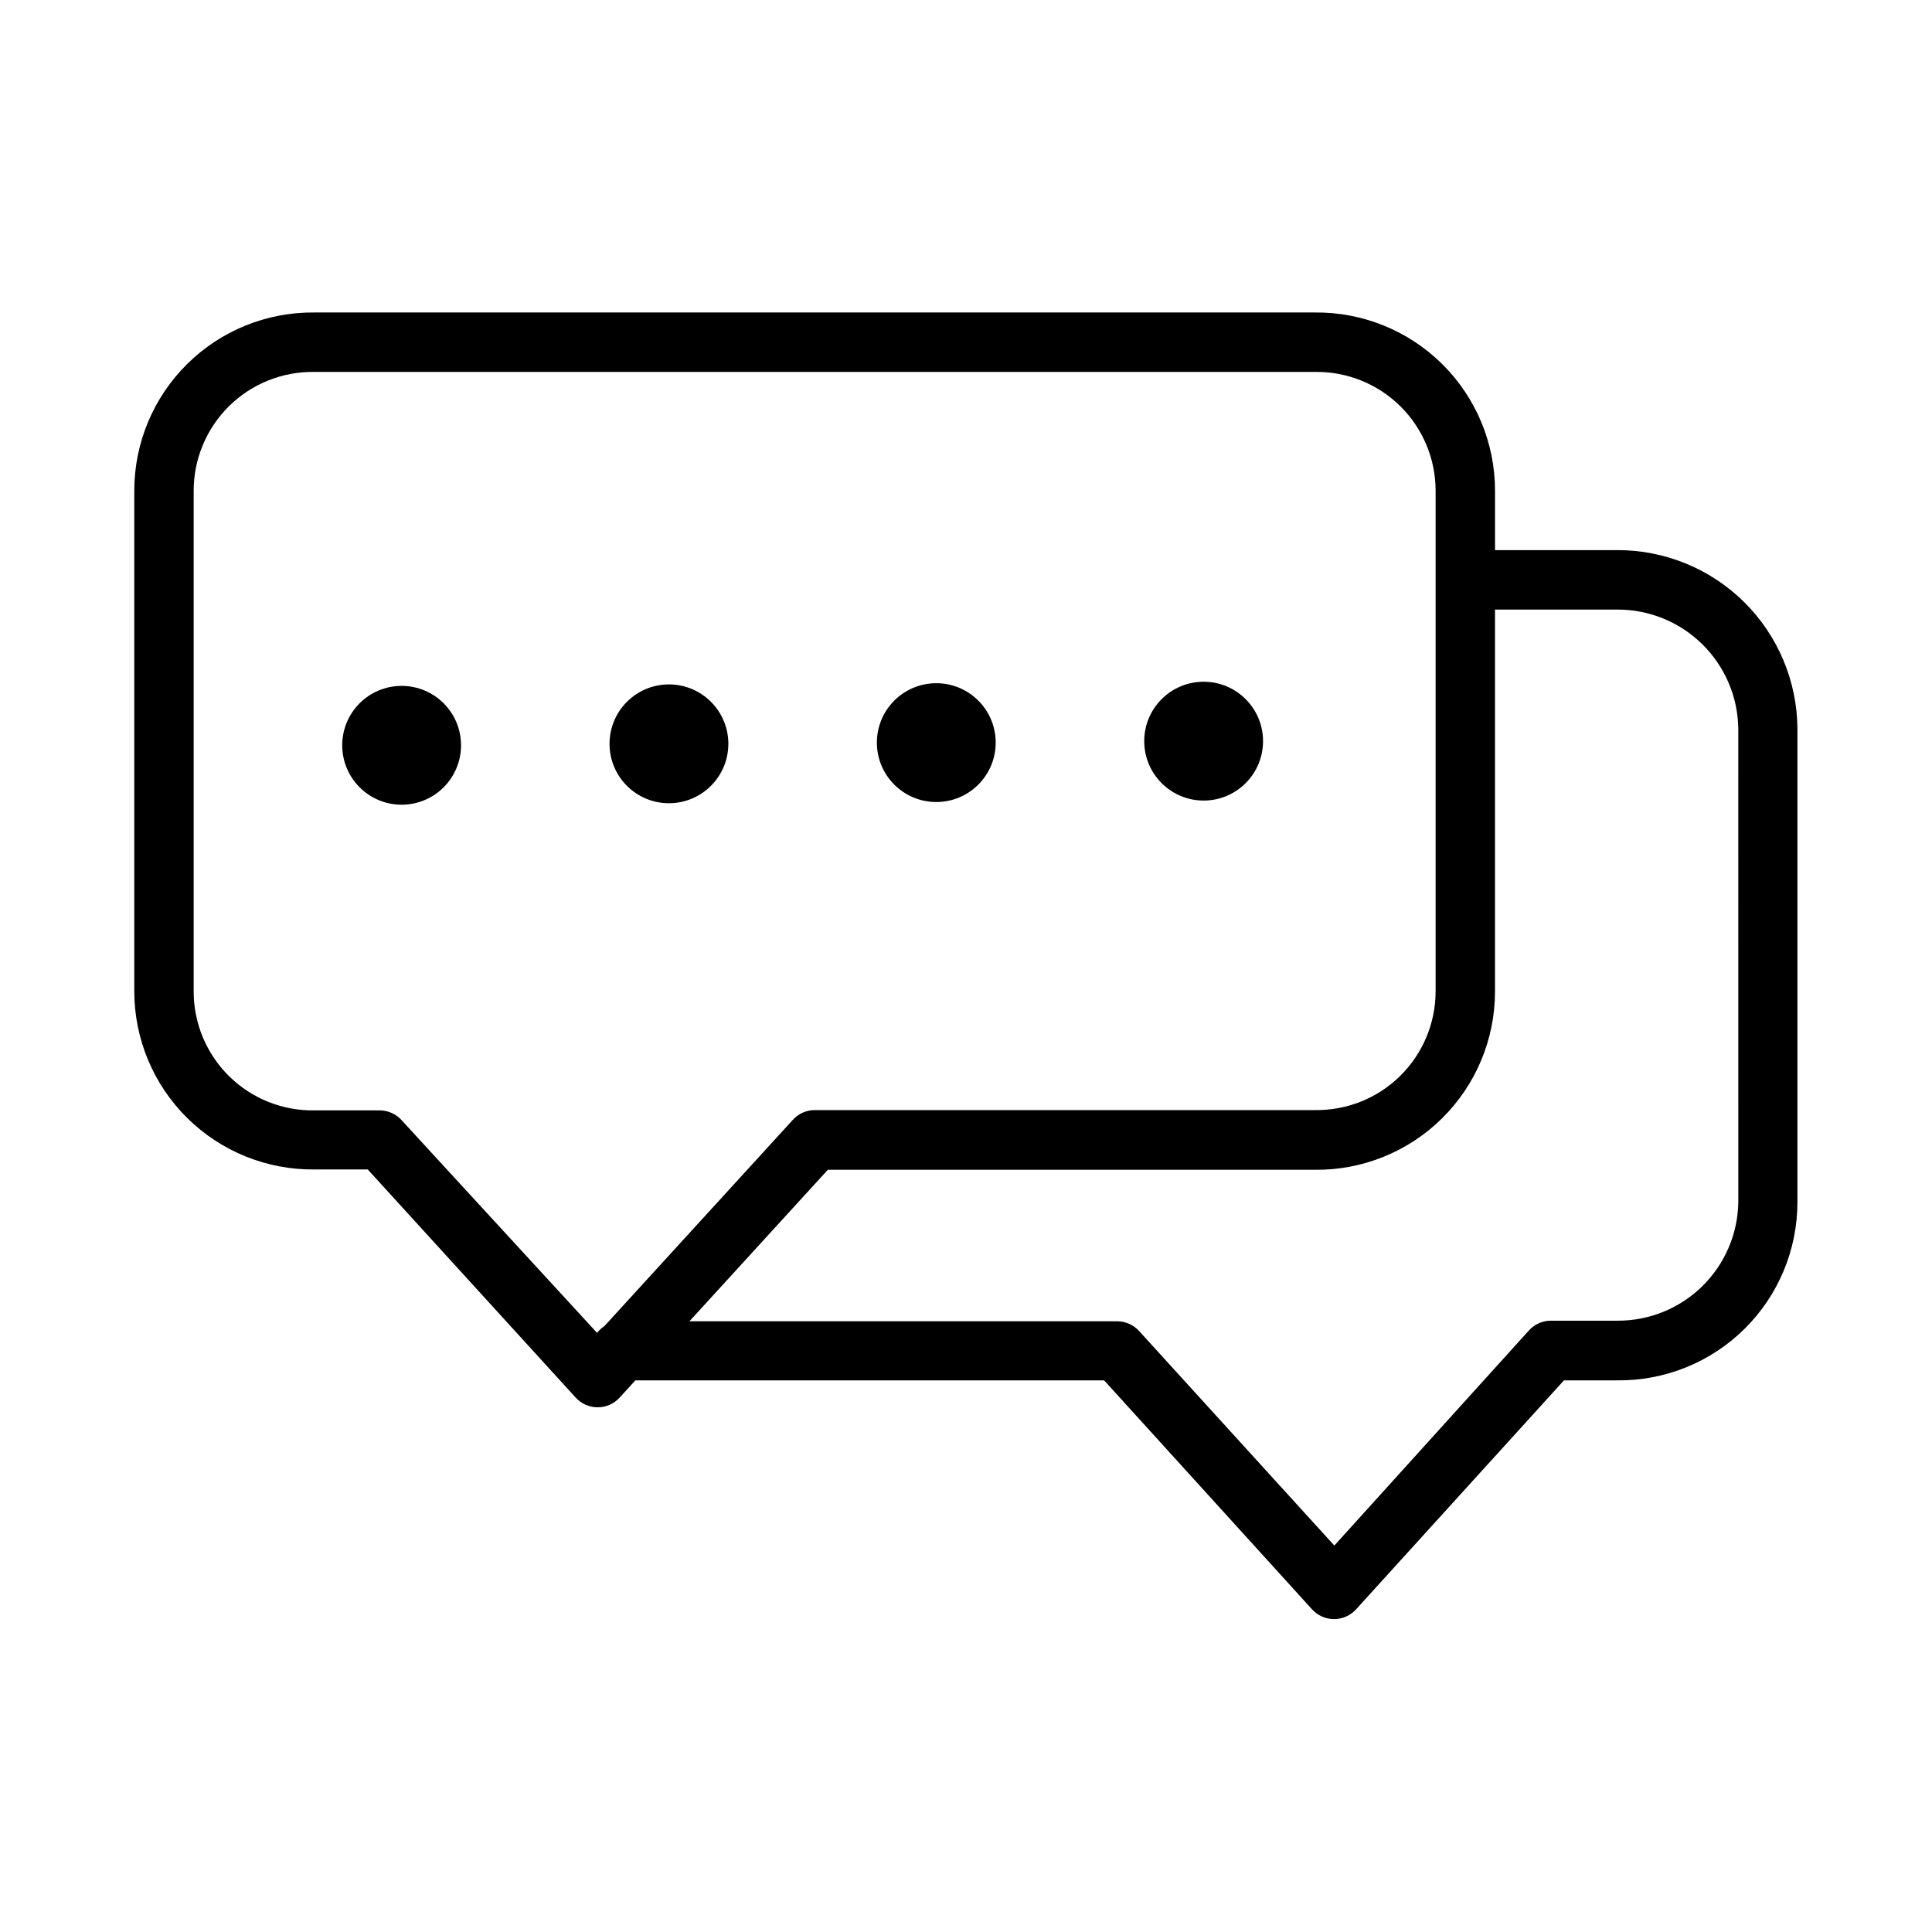 <?xml version="1.0" encoding="UTF-8"?>
<!-- The Best Svg Icon site in the world: iconSvg.co, Visit us! https://iconsvg.co -->
<svg fill="#000000" width="800px" height="800px" version="1.1" viewBox="144 144 512 512" xmlns="http://www.w3.org/2000/svg">
 <g>
  <path d="m266.18 341.51c0 8.695-7.051 15.746-15.746 15.746-8.695 0-15.742-7.051-15.742-15.746 0-8.695 7.047-15.742 15.742-15.742 8.695 0 15.746 7.047 15.746 15.742"/>
  <path d="m337.02 341.12c0 8.695-7.051 15.742-15.746 15.742-8.695 0-15.742-7.047-15.742-15.742 0-8.695 7.047-15.746 15.742-15.746 8.695 0 15.746 7.051 15.746 15.746"/>
  <path d="m407.87 340.8c0 8.695-7.051 15.746-15.746 15.746s-15.742-7.051-15.742-15.746c0-8.695 7.047-15.742 15.742-15.742s15.746 7.047 15.746 15.742"/>
  <path d="m478.72 340.41c0 8.695-7.051 15.746-15.742 15.746-8.695 0-15.746-7.051-15.746-15.746s7.051-15.742 15.746-15.742c8.691 0 15.742 7.047 15.742 15.742"/>
  <path d="m572.63 289.79h-32.434v-15.742c0-12.625-5.051-24.723-14.027-33.594-8.977-8.875-21.133-13.785-33.754-13.641h-265.05c-12.621-0.145-24.777 4.766-33.754 13.641-8.977 8.871-14.027 20.969-14.027 33.594v132.64c0 12.621 5.051 24.719 14.027 33.594 8.977 8.871 21.133 13.785 33.754 13.637h14.09l55.105 60.457c1.492 1.641 3.609 2.578 5.828 2.578s4.332-0.938 5.824-2.578l4.172-4.566h124.22l55.105 60.691v0.004c1.492 1.641 3.609 2.574 5.824 2.574 2.219 0 4.336-0.934 5.828-2.574l55.105-60.691h14.09v-0.004c12.621 0.148 24.777-4.762 33.754-13.637 8.977-8.875 14.027-20.973 14.027-33.594v-125.56c-0.102-12.578-5.18-24.602-14.113-33.453-8.938-8.848-21.016-13.801-33.59-13.781zm-322.2 151.07c-1.488-1.648-3.606-2.594-5.824-2.598h-17.242c-8.445 0.148-16.598-3.106-22.621-9.027-6.023-5.922-9.418-14.016-9.418-22.461v-132.72c0-8.449 3.394-16.543 9.418-22.465 6.023-5.918 14.176-9.172 22.621-9.023h265.05c8.445-0.148 16.598 3.106 22.621 9.023 6.023 5.922 9.418 14.016 9.418 22.465v132.64c0 8.445-3.394 16.539-9.418 22.461-6.023 5.922-14.176 9.172-22.621 9.027h-132.49c-2.223 0.004-4.336 0.945-5.824 2.598l-49.91 54.633v-0.004c-0.746 0.5-1.41 1.109-1.969 1.812zm354.24 21.648c-0.105 8.414-3.531 16.445-9.531 22.344-6.004 5.898-14.094 9.184-22.508 9.145h-17.633c-2.223 0.004-4.34 0.945-5.828 2.598l-51.559 56.992-51.719-56.836h-0.004c-1.488-1.648-3.602-2.594-5.824-2.598h-113.36l36.684-40.148h129.02c12.621 0.148 24.777-4.762 33.754-13.637s14.027-20.973 14.027-33.594v-101.23h32.434c8.406-0.023 16.488 3.269 22.484 9.164 5.996 5.894 9.43 13.914 9.555 22.324z"/>
 </g>
</svg>